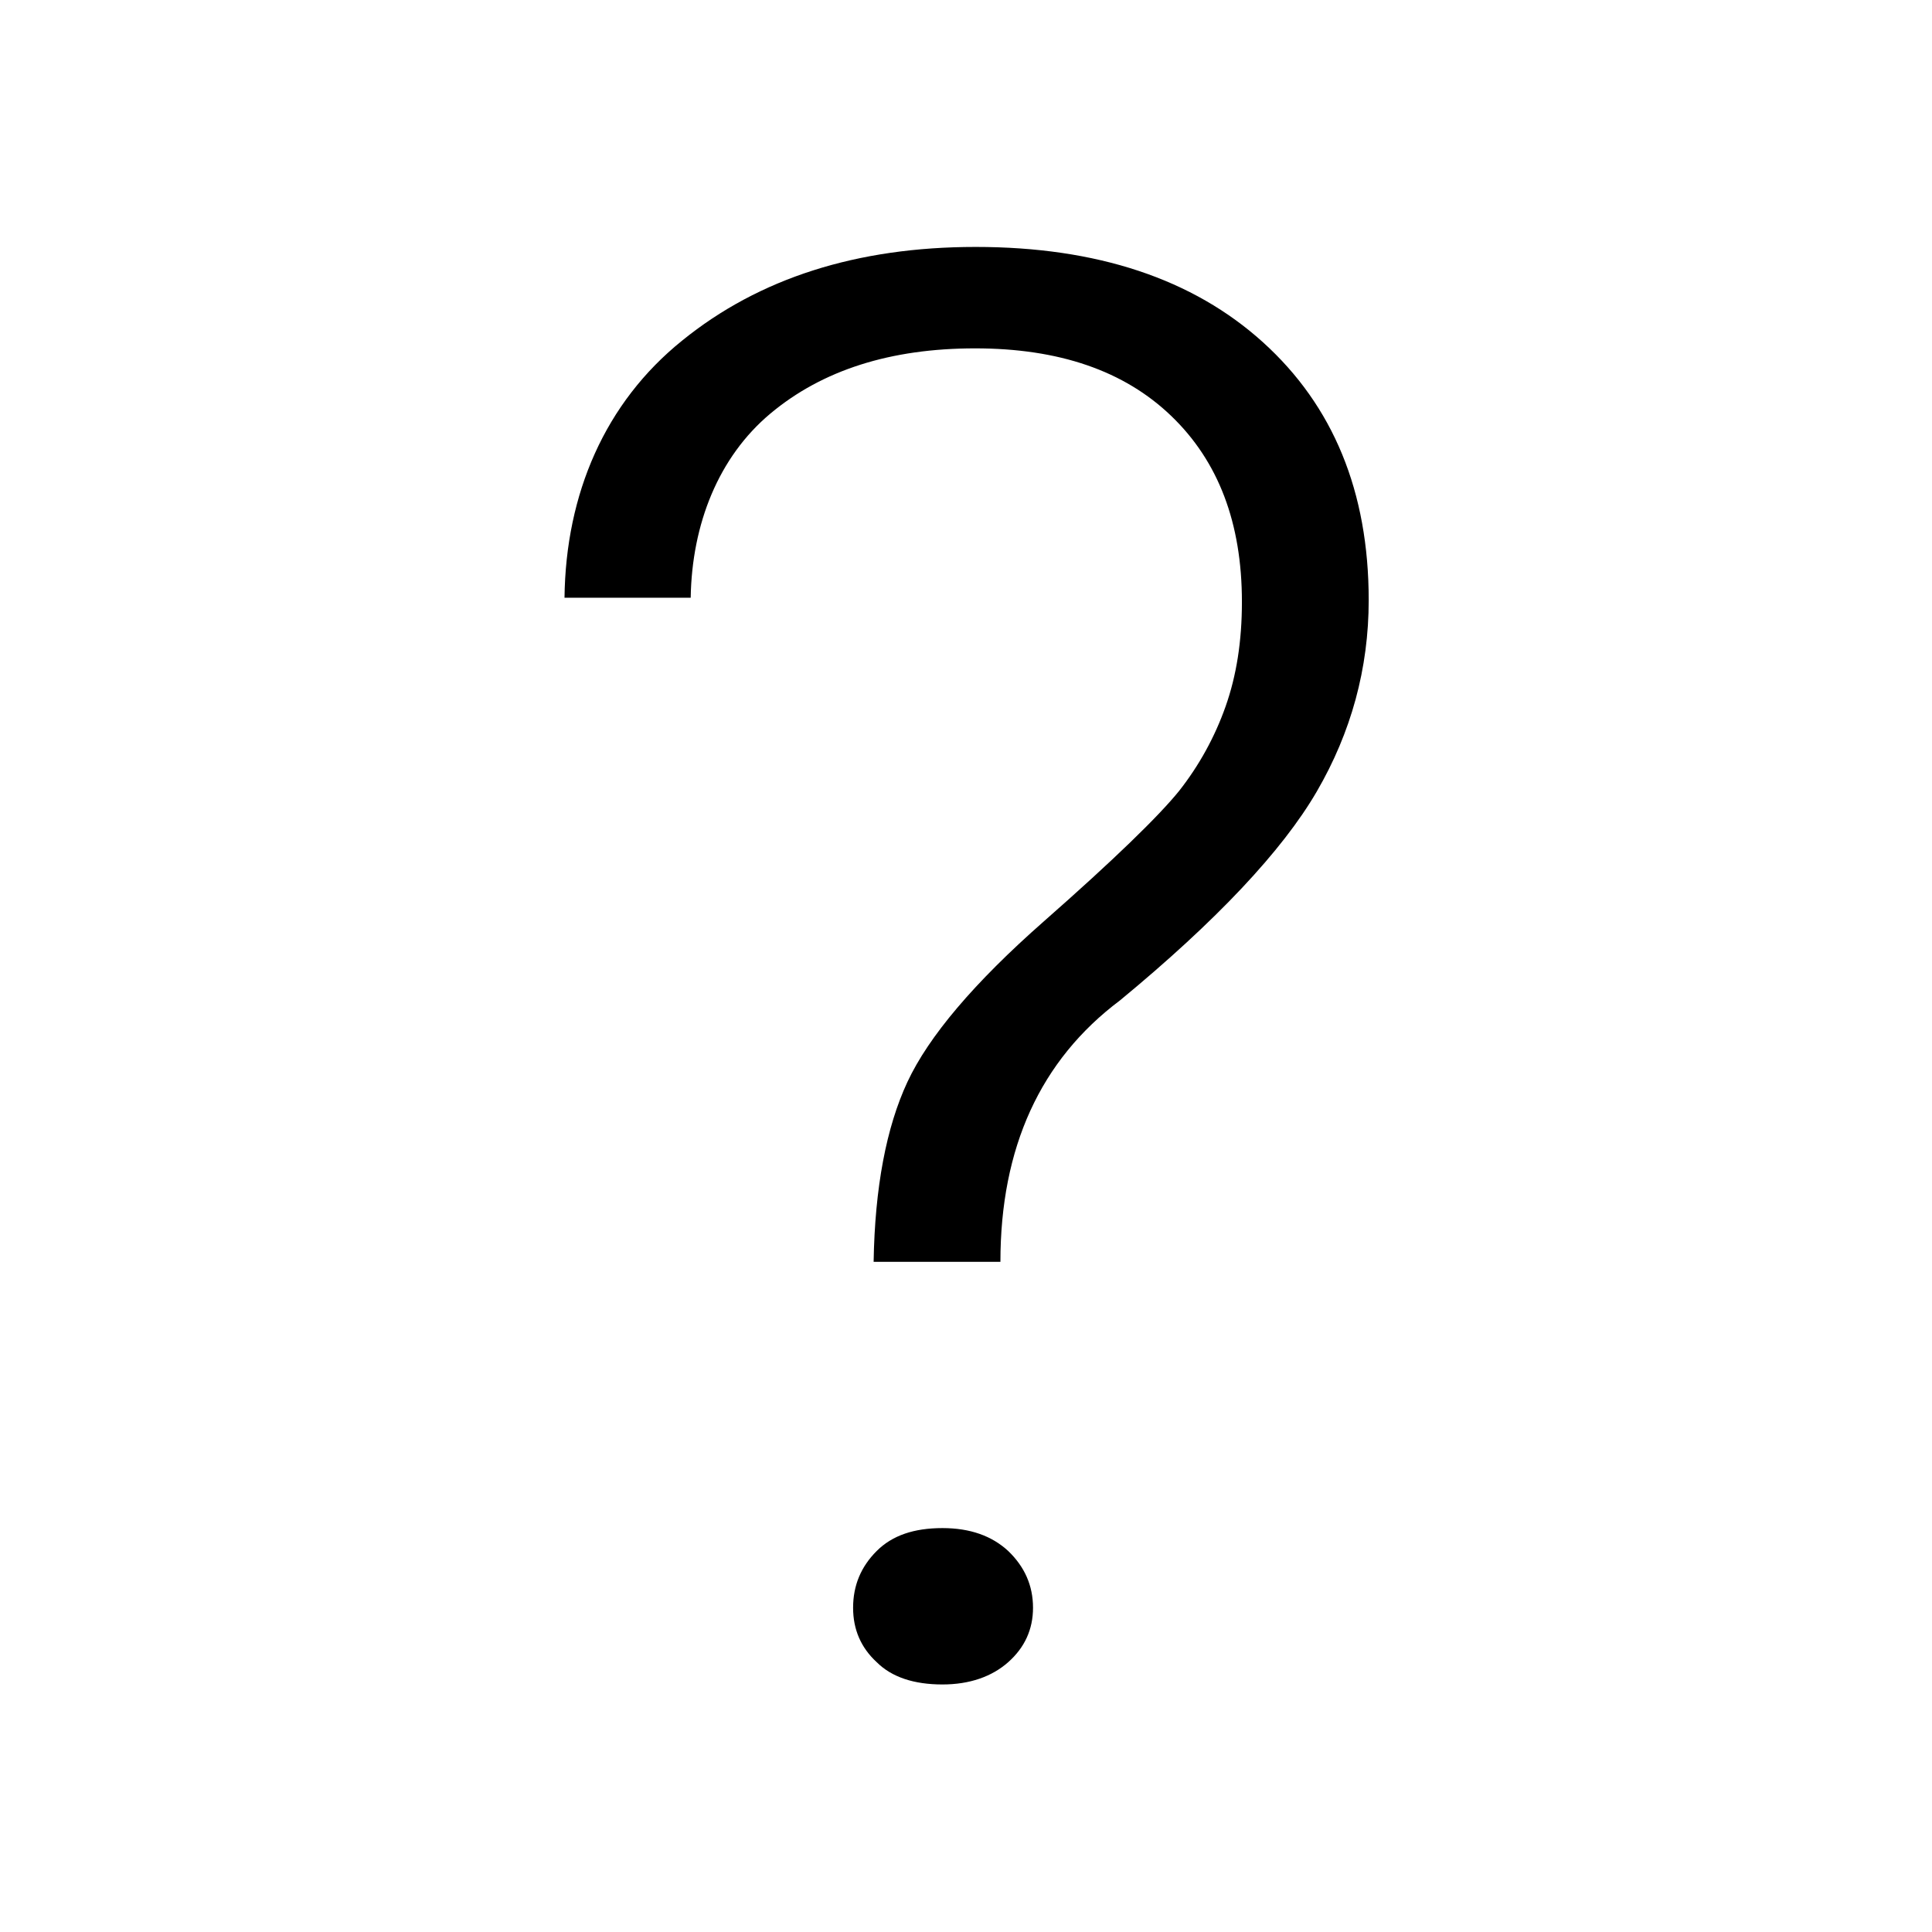 <svg version="1.1" xmlns="http://www.w3.org/2000/svg" xmlns:xlink="http://www.w3.org/1999/xlink" x="0px" y="0px" viewBox="0 0 32 32">
<g>
	<path d="M14.47,20.9c0.02-1.23,0.21-2.23,0.56-2.98c0.35-0.75,1.1-1.64,2.26-2.66c1.16-1.02,1.9-1.74,2.24-2.16
		c0.33-0.42,0.59-0.89,0.77-1.4c0.18-0.51,0.27-1.08,0.27-1.73c0-1.31-0.39-2.33-1.17-3.08c-0.78-0.75-1.86-1.12-3.25-1.12
		c-1.4,0-2.53,0.36-3.39,1.08c-0.86,0.72-1.3,1.83-1.32,3.05H9.35c0.02-1.72,0.67-3.23,1.95-4.26c1.27-1.03,2.89-1.55,4.86-1.55
		c2.01,0,3.6,0.53,4.76,1.58c1.16,1.05,1.75,2.47,1.75,4.27c0,1.13-0.29,2.19-0.86,3.17s-1.66,2.14-3.26,3.46
		c-1.32,0.99-1.98,2.44-1.98,4.33H14.47z M14.13,26.63c0-0.37,0.13-0.68,0.39-0.94c0.26-0.26,0.62-0.38,1.09-0.38
		c0.46,0,0.82,0.13,1.09,0.38c0.27,0.26,0.41,0.57,0.41,0.94c0,0.36-0.14,0.66-0.41,0.9c-0.27,0.24-0.64,0.37-1.09,0.37
		c-0.47,0-0.84-0.12-1.09-0.37C14.26,27.29,14.13,26.99,14.13,26.63z"/>
</g>
</svg>